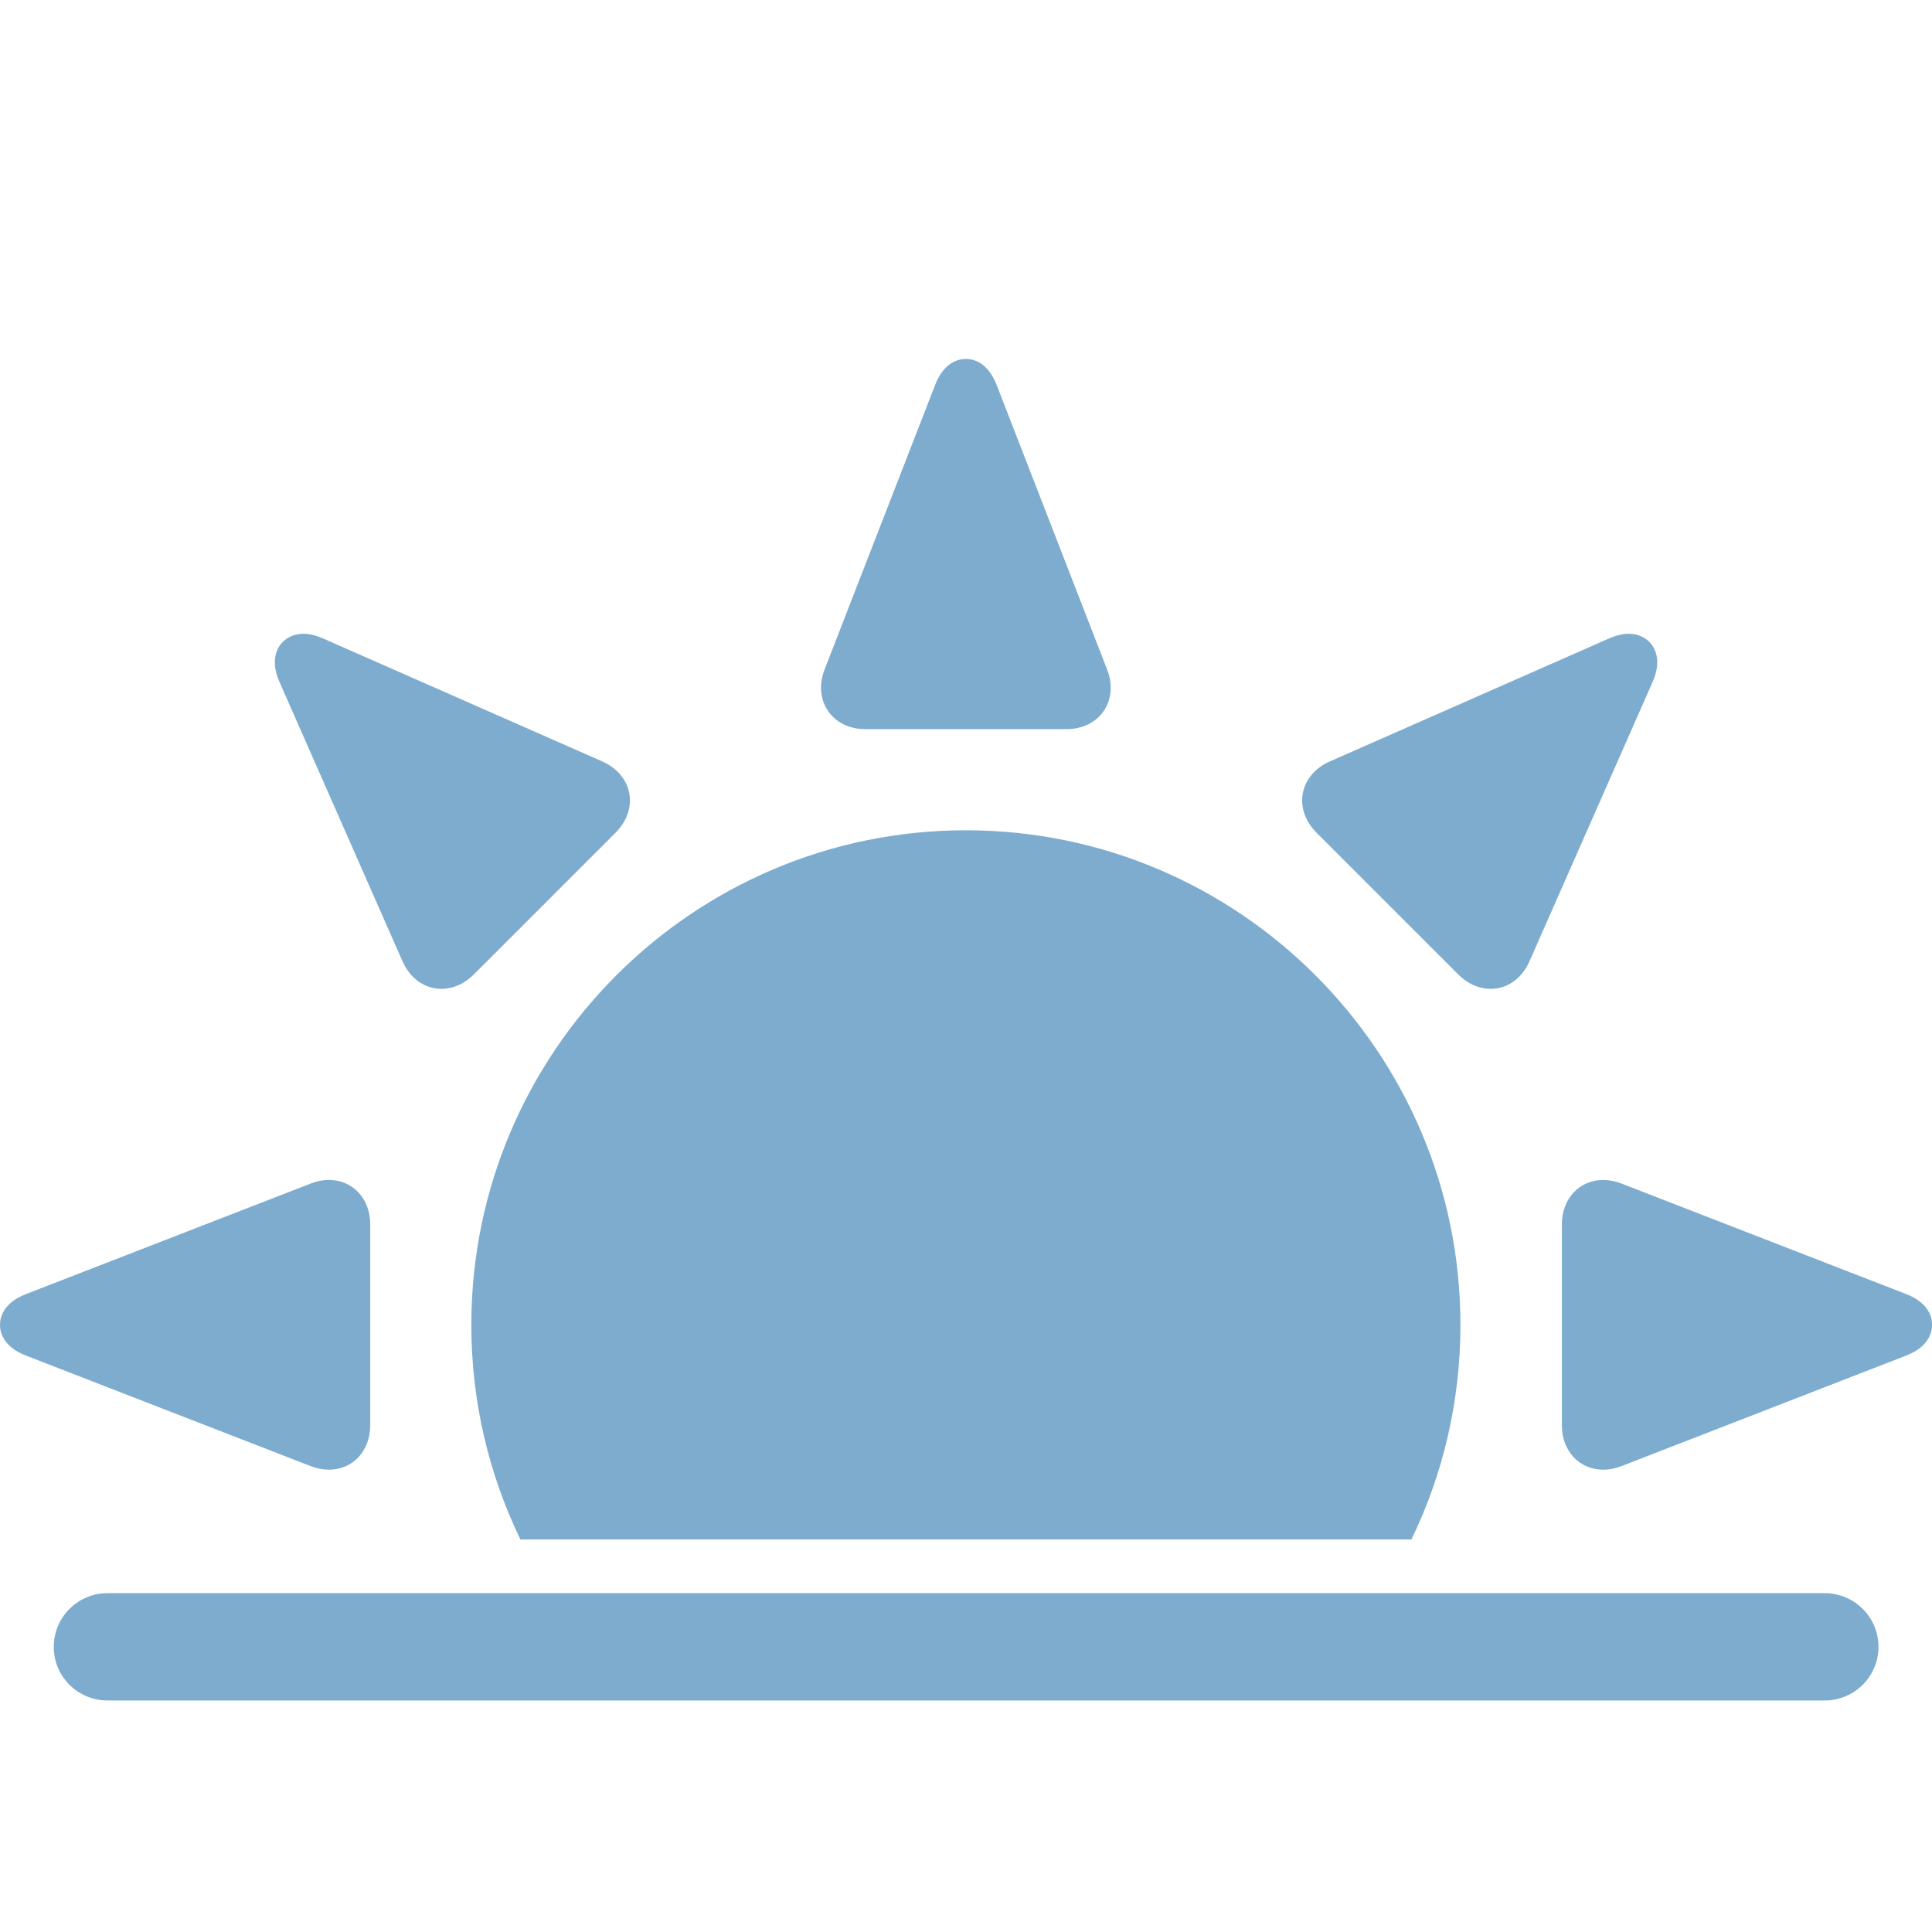 <svg width="24" height="24" viewBox="0 0 24 24" fill="none" xmlns="http://www.w3.org/2000/svg">
<g clip-path="url(#clip0)" filter="url(#filter0_i)">
<path d="M10.751 8.267H13.246C13.443 8.267 13.613 8.185 13.711 8.041C13.809 7.897 13.825 7.71 13.753 7.526L12.381 3.992C12.271 3.71 12.094 3.668 11.998 3.668C11.903 3.668 11.726 3.71 11.616 3.992L10.243 7.526C10.172 7.71 10.188 7.897 10.286 8.041C10.384 8.185 10.554 8.267 10.751 8.267Z" fill="#7DACCF"/>
<path d="M5 11.15C5.095 11.365 5.276 11.493 5.485 11.493C5.628 11.493 5.769 11.43 5.884 11.316L7.648 9.552C7.787 9.412 7.849 9.234 7.817 9.063C7.785 8.892 7.663 8.748 7.482 8.668L4.013 7.14C3.925 7.102 3.843 7.082 3.768 7.082C3.642 7.082 3.534 7.138 3.471 7.234C3.418 7.316 3.375 7.46 3.472 7.681L5 11.15Z" fill="#7DACCF"/>
<path d="M18.117 11.316C18.232 11.43 18.373 11.493 18.516 11.493C18.725 11.493 18.906 11.365 19 11.15L20.529 7.681C20.626 7.46 20.583 7.316 20.53 7.234C20.467 7.138 20.359 7.082 20.233 7.082C20.158 7.082 20.076 7.102 19.988 7.14L16.519 8.668C16.338 8.748 16.216 8.892 16.184 9.063C16.152 9.234 16.214 9.412 16.353 9.552L18.117 11.316Z" fill="#7DACCF"/>
<path d="M23.678 15.284L20.144 13.912C20.068 13.882 19.991 13.867 19.916 13.867C19.619 13.867 19.402 14.099 19.402 14.419L19.402 16.914C19.402 17.234 19.619 17.466 19.916 17.466C19.991 17.466 20.068 17.451 20.144 17.421L23.678 16.049C23.959 15.94 24.001 15.762 24.001 15.666C24.001 15.571 23.959 15.393 23.678 15.284Z" fill="#7DACCF"/>
<path d="M4.085 17.466C4.383 17.466 4.599 17.234 4.599 16.914V14.419C4.599 14.099 4.383 13.867 4.085 13.867C4.01 13.867 3.934 13.882 3.858 13.912L0.324 15.284C0.042 15.394 0 15.571 0 15.667C0 15.762 0.042 15.94 0.324 16.049L3.857 17.421C3.934 17.451 4.01 17.466 4.085 17.466Z" fill="#7DACCF"/>
<path fill-rule="evenodd" clip-rule="evenodd" d="M0.668 19.667C0.668 19.299 0.966 19 1.335 19L22.668 19C23.036 19 23.335 19.299 23.335 19.667C23.335 20.035 23.036 20.333 22.668 20.333L1.335 20.333C0.966 20.333 0.668 20.035 0.668 19.667Z" fill="#7DACCF"/>
<path fill-rule="evenodd" clip-rule="evenodd" d="M5.855 15.667C5.855 12.279 8.611 9.523 11.999 9.523C15.387 9.523 18.142 12.279 18.142 15.667C18.142 16.622 17.924 17.526 17.533 18.333L6.465 18.333C6.074 17.526 5.855 16.622 5.855 15.667Z" fill="#7DACCF"/>
</g>
<defs>
<filter id="filter0_i" x="0" y="0" width="24" height="24.791" filterUnits="userSpaceOnUse" color-interpolation-filters="sRGB">
<feFlood flood-opacity="0" result="BackgroundImageFix"/>
<feBlend mode="normal" in="SourceGraphic" in2="BackgroundImageFix" result="shape"/>
<feColorMatrix in="SourceAlpha" type="matrix" values="0 0 0 0 0 0 0 0 0 0 0 0 0 0 0 0 0 0 127 0" result="hardAlpha"/>
<feOffset dy="0.791"/>
<feGaussianBlur stdDeviation="1.484"/>
<feComposite in2="hardAlpha" operator="arithmetic" k2="-1" k3="1"/>
<feColorMatrix type="matrix" values="0 0 0 0 0 0 0 0 0 0 0 0 0 0 0 0 0 0 0.2 0"/>
<feBlend mode="normal" in2="shape" result="effect1_innerShadow"/>
</filter>
<clipPath id="clip0">
<rect width="24" height="24" fill="white"/>
</clipPath>
</defs>
</svg>
